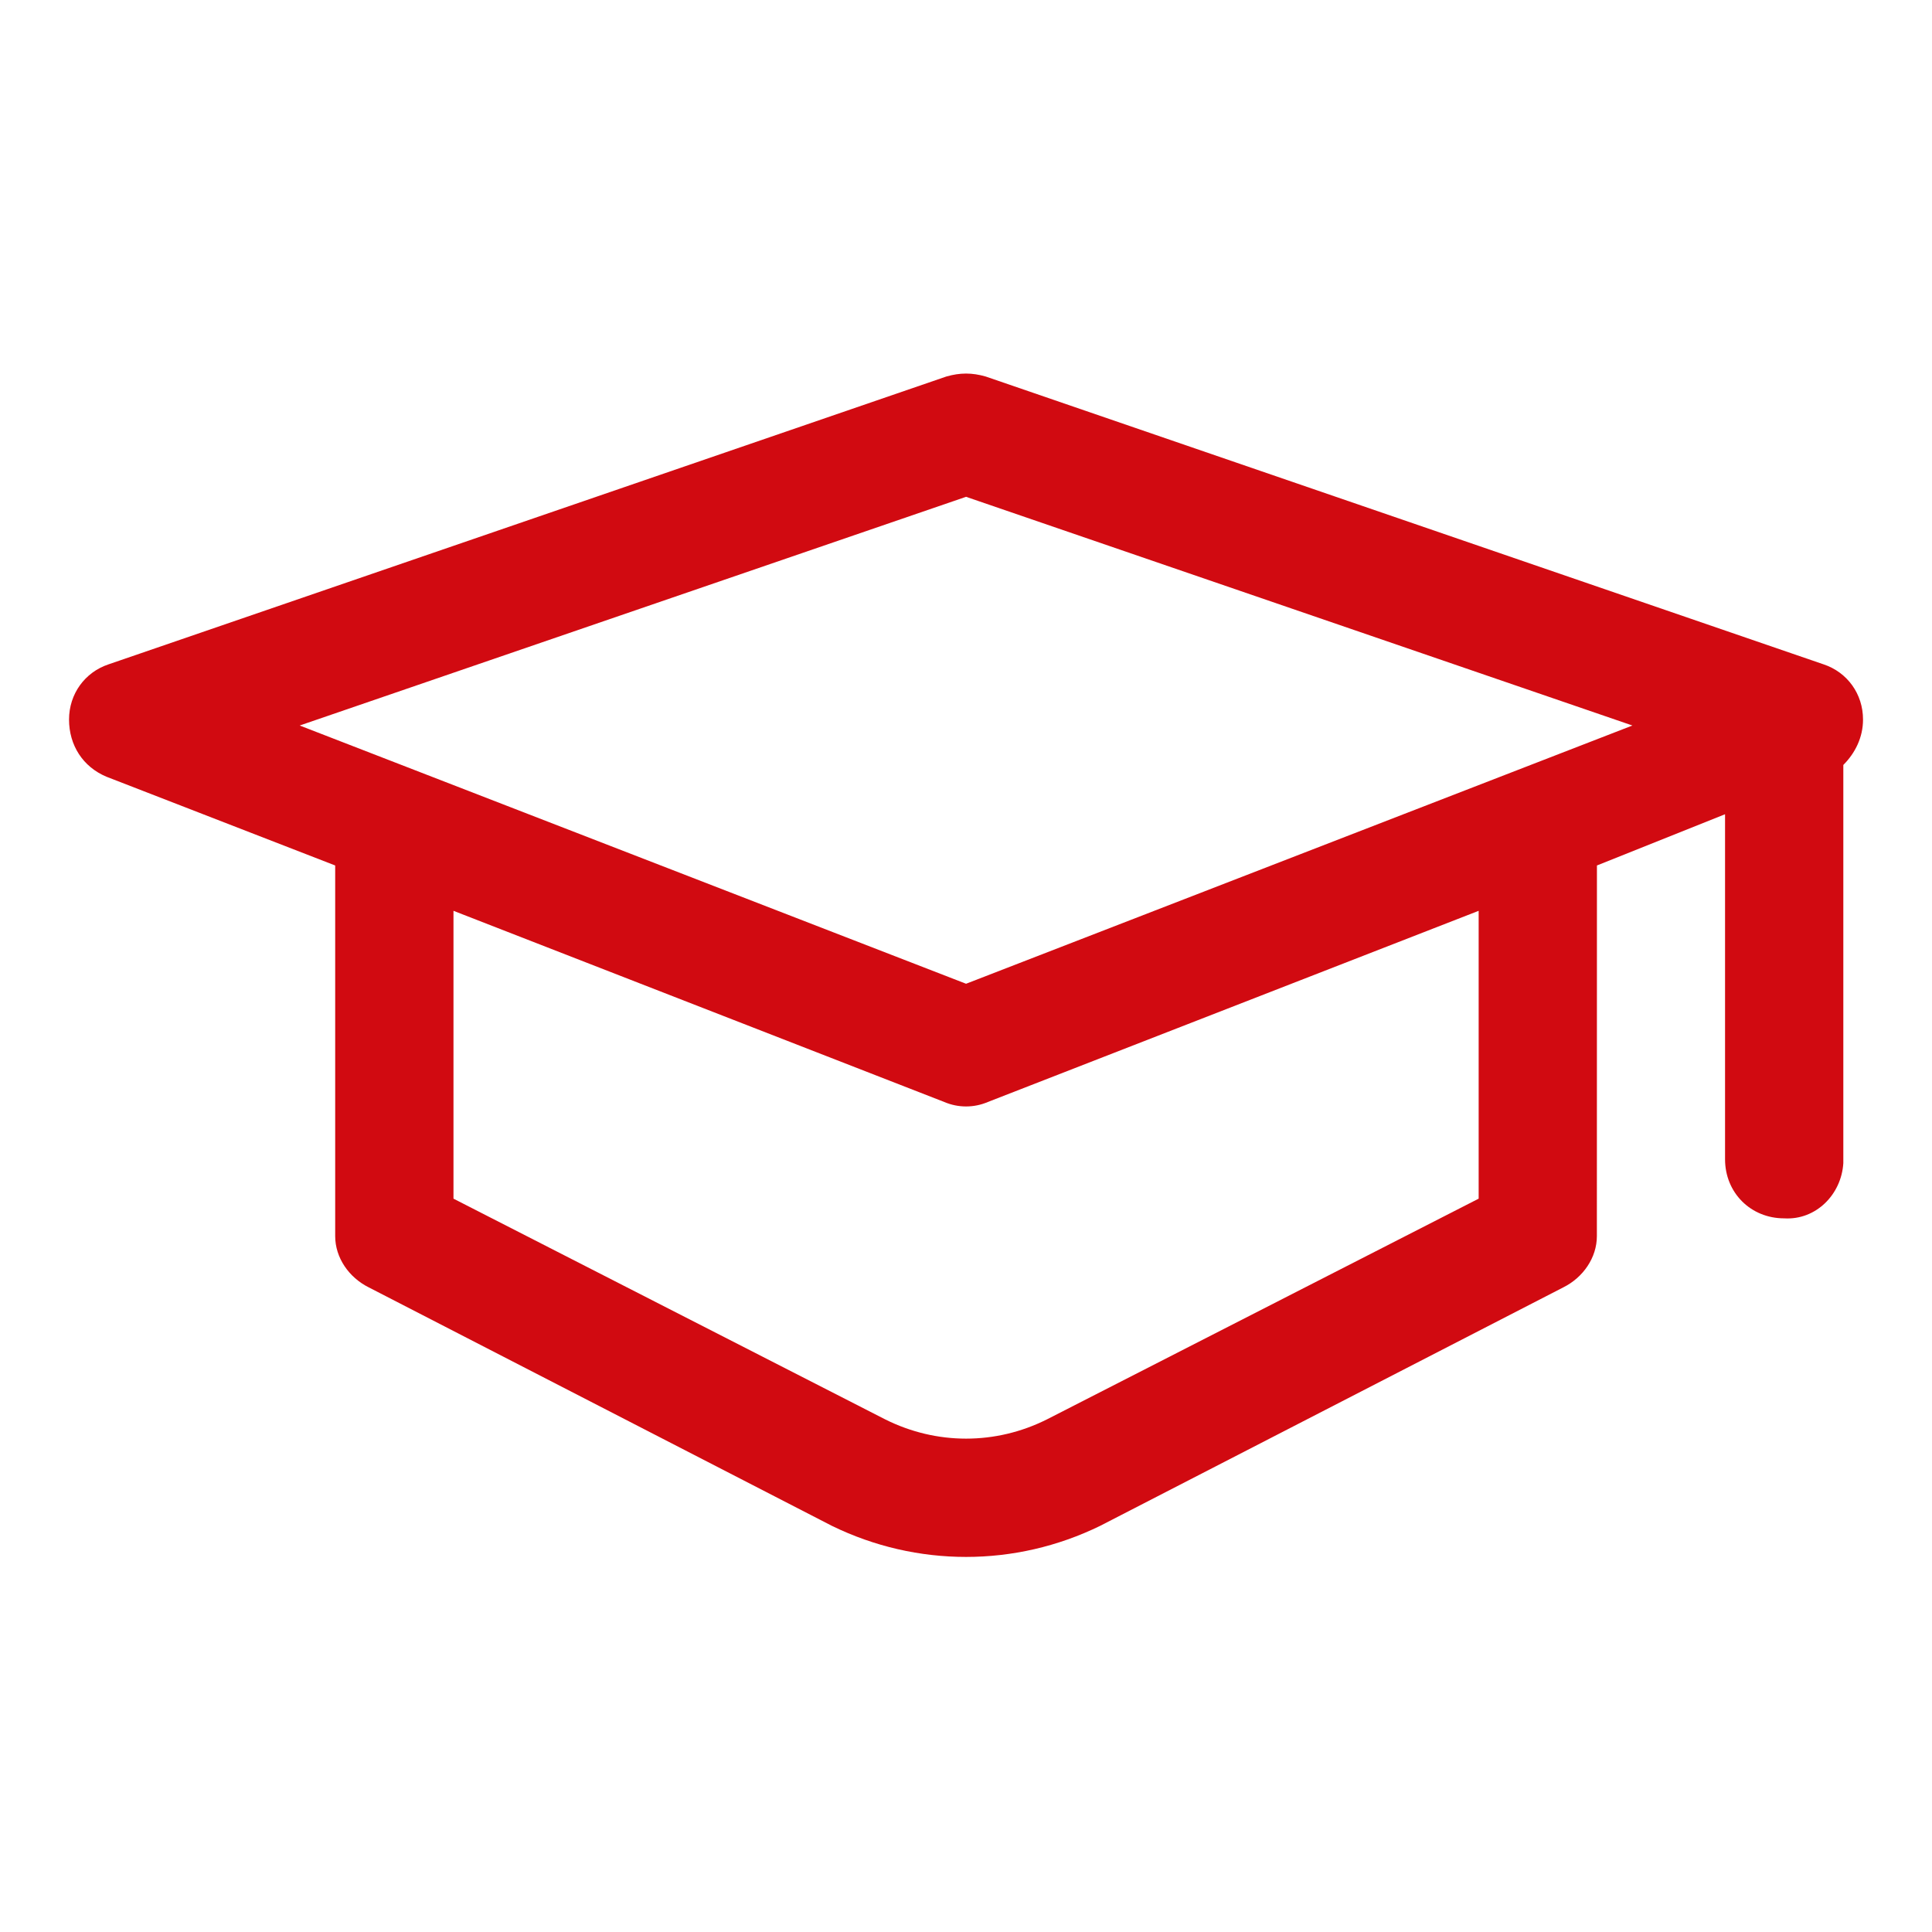 <?xml version="1.0" encoding="UTF-8"?>
<svg width="128pt" height="128pt" version="1.1" viewBox="0 0 128 128" xmlns="http://www.w3.org/2000/svg">
 <path d="m120.82 44.016-55.512-19.07c-0.914-0.262-1.699-0.262-2.613 0l-55.508 19.07c-1.566 0.523-2.613 1.961-2.613 3.656 0 1.699 0.914 3.133 2.481 3.789l15.152 5.879v24.555c0 1.438 0.914 2.742 2.219 3.394l30.695 15.805c5.617 2.742 12.148 2.742 17.762 0l30.695-15.805c1.305-0.652 2.219-1.961 2.219-3.394l0.004-24.555 8.488-3.394v22.855c0 2.219 1.699 3.918 3.918 3.918 2.09 0.129 3.789-1.566 3.918-3.656v-0.262-26.121c0.785-0.785 1.305-1.828 1.305-3.004 0.004-1.699-1.043-3.137-2.609-3.66zm-22.855 35.398-28.605 14.625c-3.394 1.699-7.312 1.699-10.711 0l-28.605-14.625v-19.07l32.523 12.668c0.914 0.391 1.961 0.391 2.875 0l32.523-12.668zm-33.961-14.238-44.148-17.109 44.148-15.152 44.148 15.152z" fill="#d10a11"/>
</svg>
